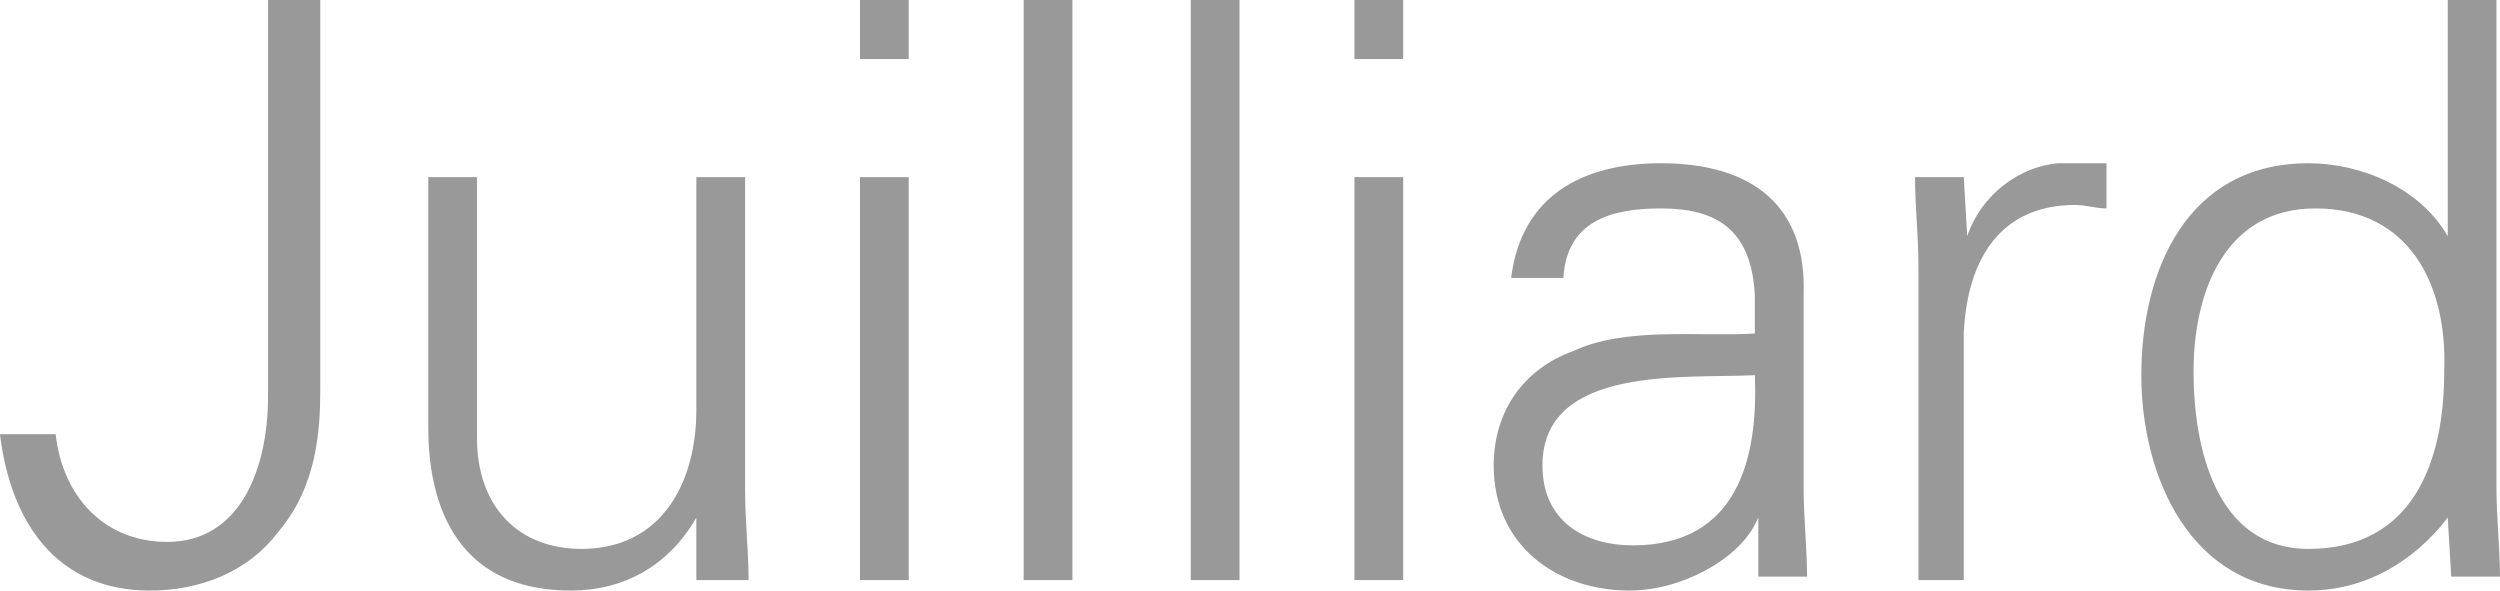 <svg width="127" height="30" viewBox="0 0 127 30" fill="none" xmlns="http://www.w3.org/2000/svg">
    <path d="M13.617 0V20.118C13.617 23.824 12.205 27.529 8.49 27.529C5.307 27.529 3.182 25.235 2.828 22.059H-0.001C0.529 26.471 2.83 30 7.606 30C10.082 30 12.557 29.119 14.149 27.001C16.095 24.707 16.27 21.881 16.27 19.763V0H13.617ZM43.686 0V2.999H46.163V0H43.686ZM52.002 0V29.469H54.479V0H52.002ZM60.49 0V29.469H62.967V0H60.49ZM68.805 0V2.999H71.282V0H68.805ZM124.346 0V12.001C122.931 9.531 119.924 8.293 117.271 8.293C111.08 8.293 108.779 13.766 108.779 19.06C108.779 24.178 111.257 30 117.271 30C120.101 30 122.577 28.589 124.346 26.295L124.522 29.293H126.999C126.999 27.882 126.819 26.294 126.819 24.706V0H124.346ZM84.368 8.293C80.477 8.293 77.295 9.882 76.765 14.118H79.418C79.595 11.294 81.715 10.588 84.368 10.588C87.198 10.588 88.969 11.647 89.146 15V16.941C86.316 17.117 82.6 16.587 79.947 17.823C77.47 18.705 75.88 20.824 75.88 23.648C75.88 27.707 79.065 30 82.779 30C85.432 30 88.262 28.411 89.146 26.646L89.322 26.295V29.293H91.799C91.799 27.882 91.623 26.294 91.623 24.706V15C91.8 10.412 88.967 8.293 84.368 8.293ZM104.533 8.293C102.588 8.469 100.643 9.884 99.935 12.001L99.759 8.999H97.282C97.282 10.411 97.458 11.999 97.458 13.587V29.469H99.759V16.941C99.936 13.058 101.703 10.412 105.418 10.412C105.948 10.412 106.48 10.588 107.01 10.588V8.293L104.533 8.293ZM21.756 8.999V21.707C21.756 24.178 22.286 30 29.008 30C31.661 30 33.959 28.765 35.374 26.295V29.469H38.028C38.028 28.057 37.852 26.47 37.852 24.882V8.999H35.374V20.825C35.374 24.531 33.604 27.884 29.536 27.884C26.352 27.884 24.23 25.764 24.23 22.235V8.999H21.756ZM43.686 8.999V29.469H46.163V8.999H43.686ZM68.805 8.999V29.469H71.282V8.999H68.805ZM117.623 10.588C122.399 10.588 124.343 14.469 124.166 18.881C124.166 23.469 122.577 27.884 117.271 27.884C112.495 27.884 111.432 22.587 111.432 18.881C111.432 14.822 113.024 10.588 117.623 10.588ZM89.146 19.06C89.323 23.296 88.262 27.704 82.956 27.704C80.479 27.704 78.357 26.471 78.357 23.648C78.357 18.53 85.609 19.237 89.146 19.06Z" fill="#999999"/>
</svg>
